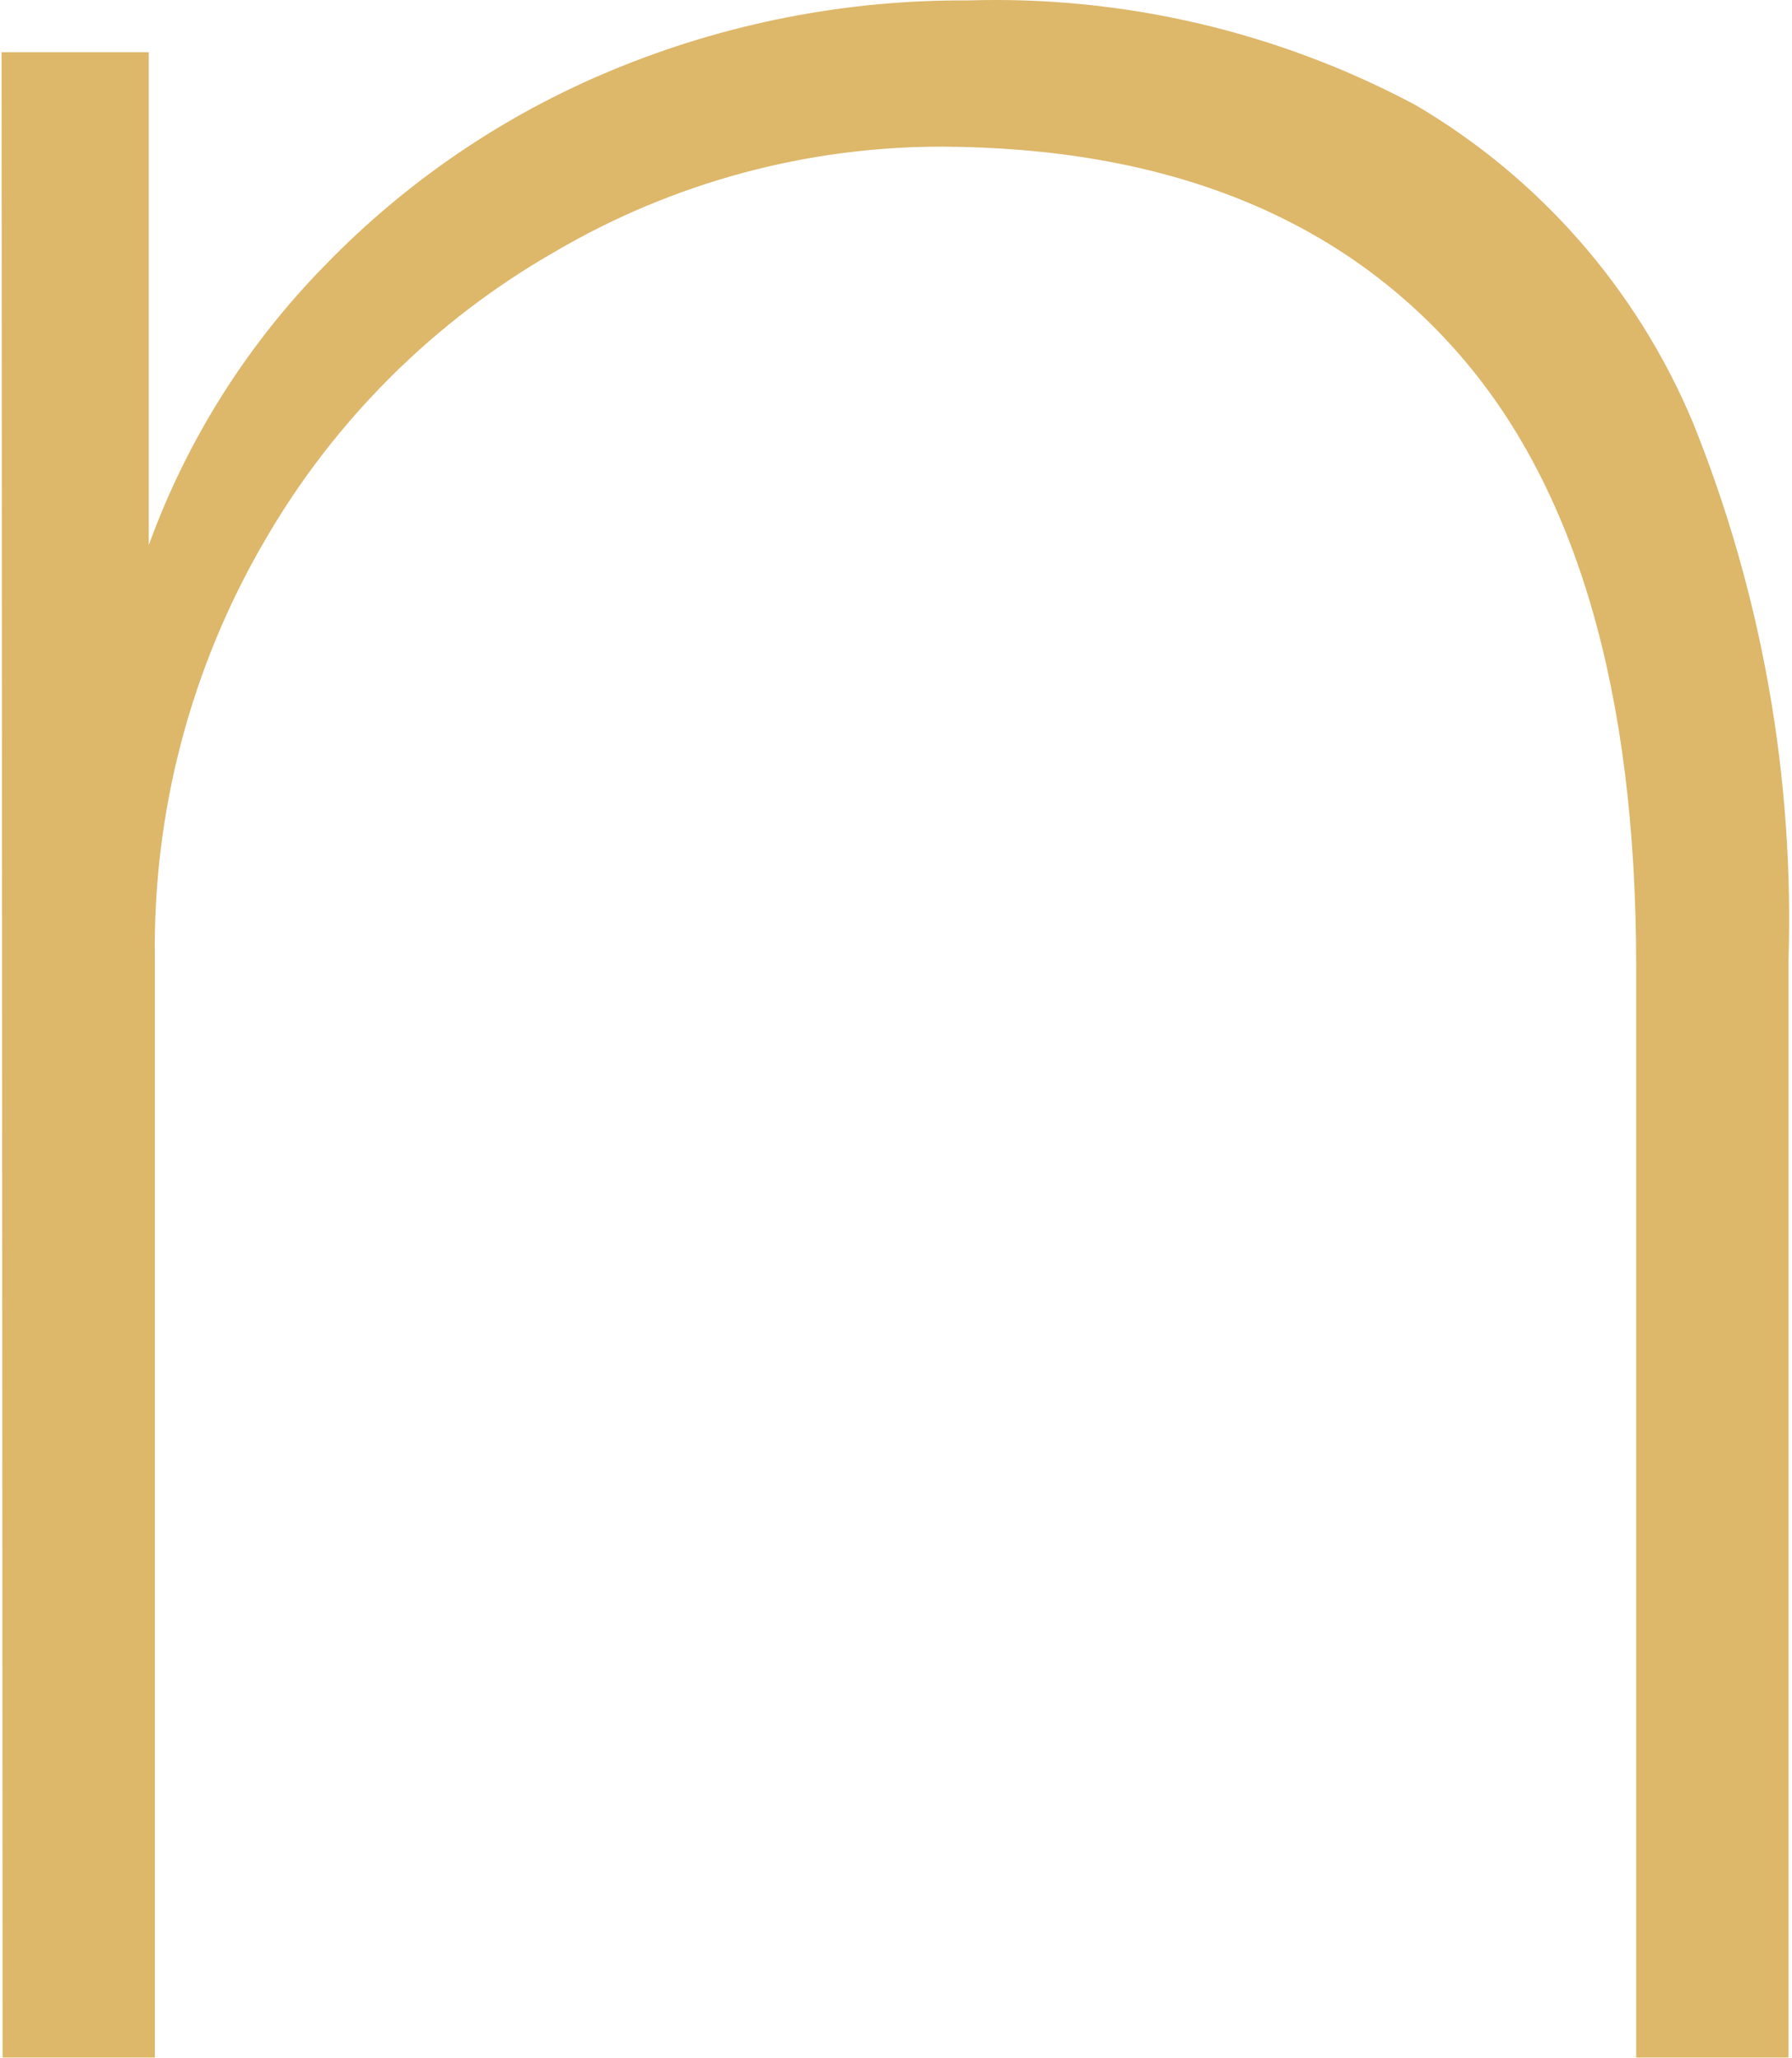 <?xml version="1.0" encoding="UTF-8"?> <svg xmlns="http://www.w3.org/2000/svg" width="534" height="613" viewBox="0 0 534 613" fill="none"> <path d="M0.474 15.551H44.329V162.39C55.681 131.113 73.629 102.643 96.955 78.914C121.216 53.91 150.347 34.146 182.548 20.844C216.099 6.946 252.091 -0.098 288.406 0.126C334.822 -1.304 380.805 9.436 421.786 31.279C458.878 53.05 487.904 86.269 504.506 125.945C525.048 176.919 534.73 231.618 532.936 286.546V612.889H487.569V287.756C487.569 205.994 469.724 144.949 434.035 104.623C398.346 64.296 347.232 43.981 280.693 43.679C240.246 43.653 200.522 54.406 165.611 74.831C129.533 95.41 99.575 125.211 78.808 161.181C56.854 198.835 45.563 241.754 46.144 285.336V612.889H0.776L0.474 15.551Z" fill="#DDB76A"></path> </svg> 